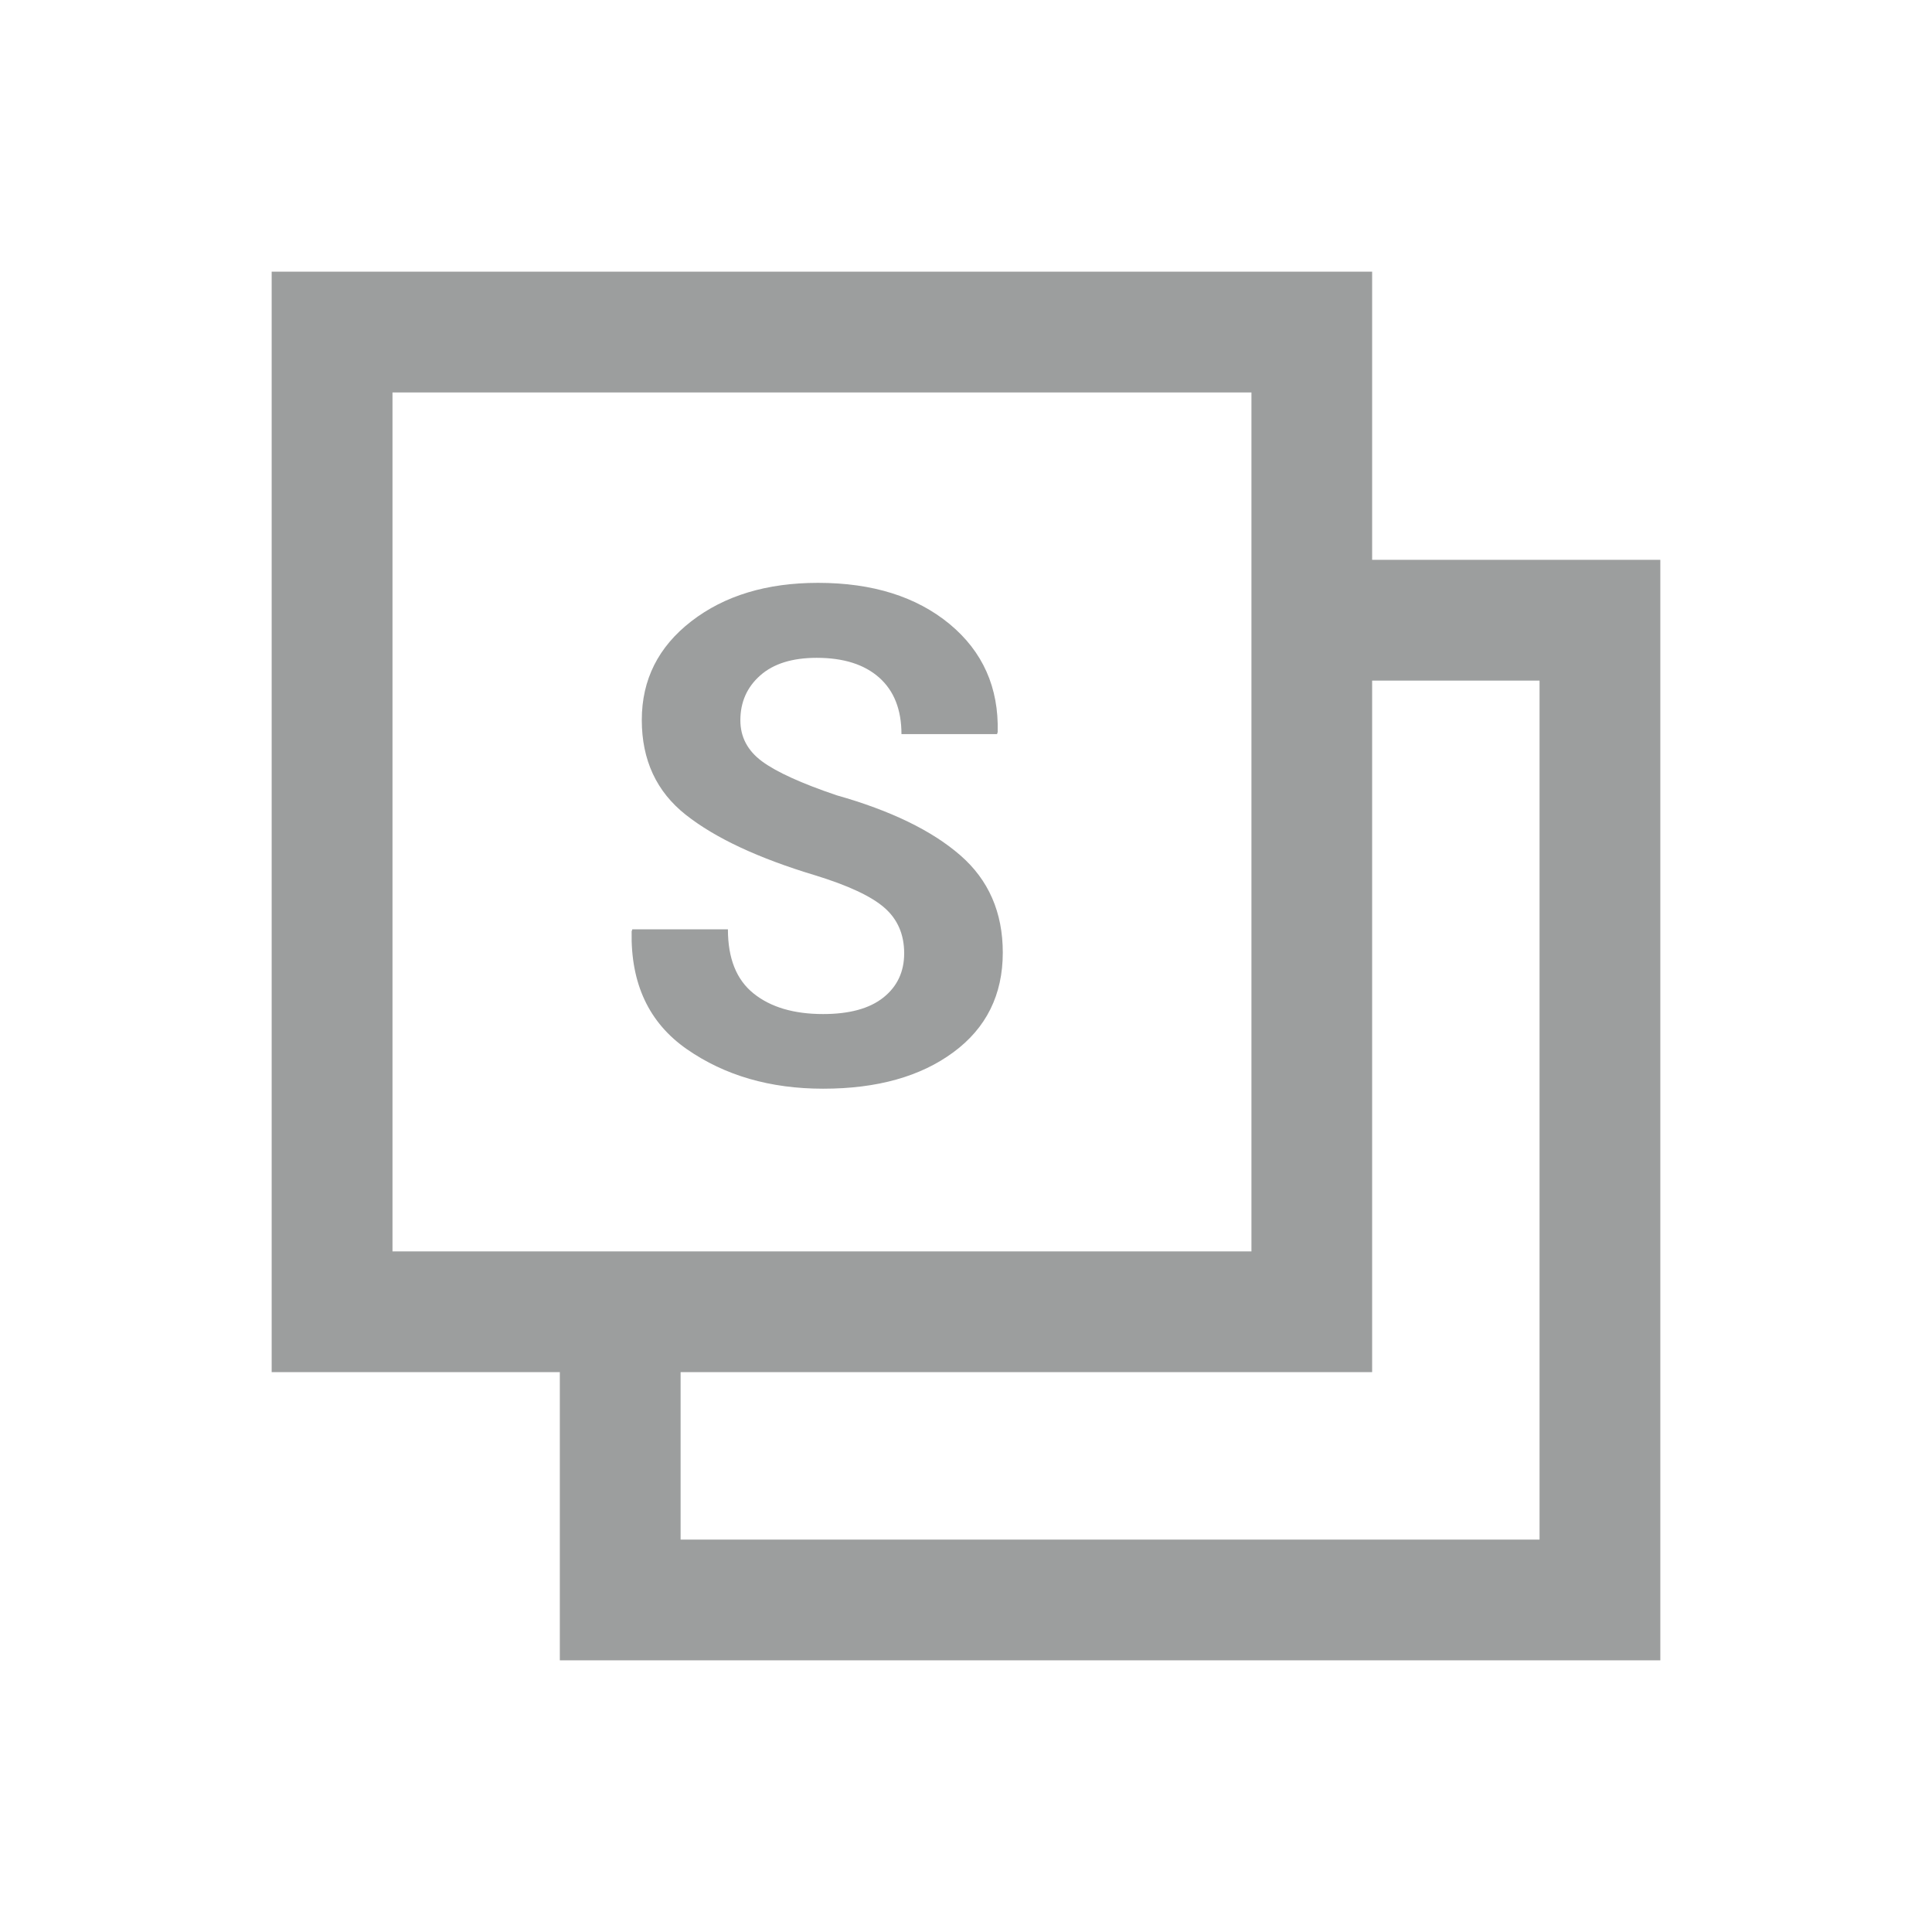 <svg width="47" height="47" viewBox="0 0 47 47" fill="none" xmlns="http://www.w3.org/2000/svg">
<mask id="mask0" mask-type="alpha" maskUnits="userSpaceOnUse" x="0" y="0" width="47" height="47">
<path d="M0 0H47V47H0V0Z" fill="#9C9E9E"/>
</mask>
<g mask="url(#mask0)">
<path fill-rule="evenodd" clip-rule="evenodd" d="M21.996 23.191C21.996 22.731 21.835 22.361 21.515 22.082C21.194 21.802 20.632 21.54 19.827 21.293C18.447 20.877 17.399 20.387 16.685 19.823C15.97 19.259 15.613 18.49 15.613 17.515C15.613 16.534 16.015 15.734 16.82 15.112C17.625 14.49 18.652 14.179 19.9 14.179C21.226 14.179 22.292 14.514 23.101 15.181C23.908 15.85 24.299 16.726 24.271 17.81L24.255 17.859H21.93C21.93 17.263 21.749 16.804 21.387 16.483C21.026 16.163 20.52 16.003 19.868 16.003C19.276 16.003 18.819 16.145 18.496 16.43C18.173 16.715 18.011 17.079 18.011 17.523C18.011 17.928 18.186 18.261 18.537 18.521C18.888 18.78 19.493 19.056 20.353 19.347C21.667 19.718 22.669 20.205 23.359 20.805C24.05 21.404 24.395 22.195 24.395 23.174C24.395 24.198 23.995 25.007 23.195 25.597C22.395 26.189 21.338 26.485 20.024 26.485C18.737 26.485 17.633 26.165 16.71 25.524C15.787 24.883 15.339 23.927 15.366 22.657L15.383 22.607H17.708C17.708 23.314 17.915 23.834 18.332 24.168C18.747 24.502 19.312 24.669 20.024 24.669C20.665 24.669 21.154 24.535 21.49 24.267C21.827 23.999 21.996 23.64 21.996 23.191Z" fill="#9C9E9E"/>
<path fill-rule="evenodd" clip-rule="evenodd" d="M32.145 13.619V16.557H37.453V37.454H16.557V31.854H13.619V40.391H40.391V13.619H32.145Z" fill="#9C9E9E"/>
<path fill-rule="evenodd" clip-rule="evenodd" d="M6.609 33.38H33.38V6.609H6.609V33.38ZM9.548 30.443H30.444V9.547H9.548V30.443Z" fill="#9C9E9E"/>
</g>
</svg>
